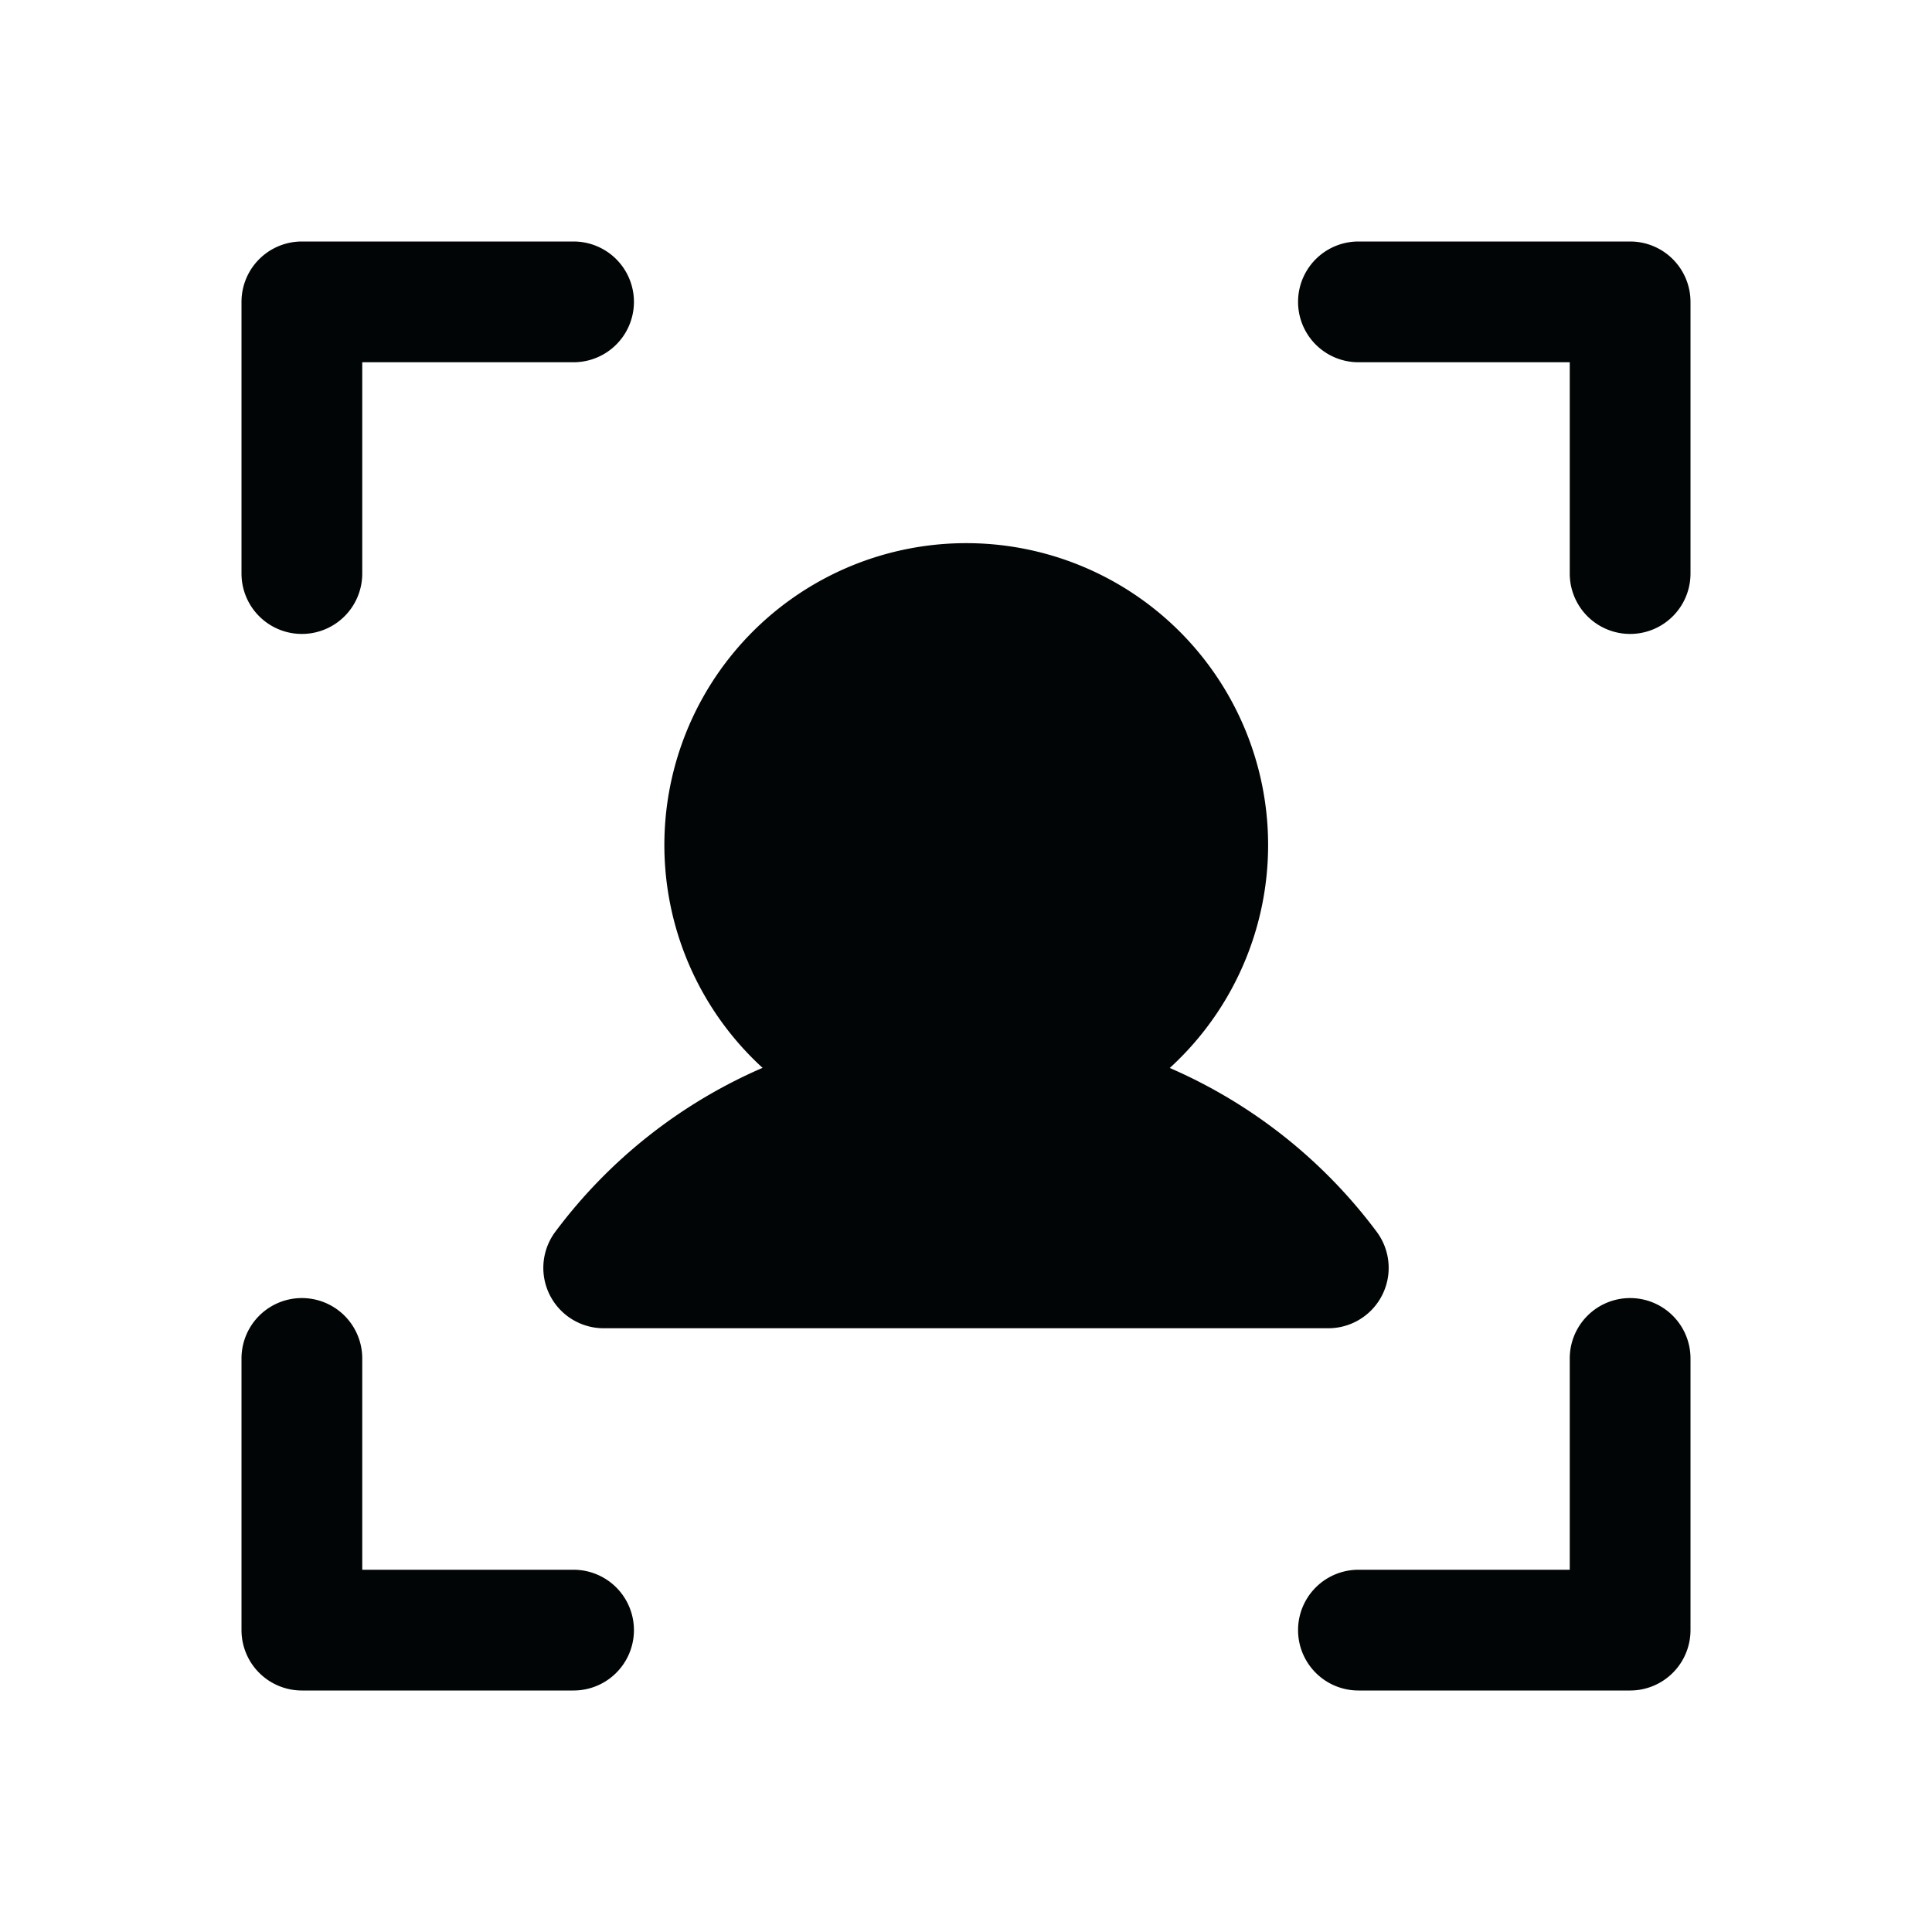 <svg xmlns="http://www.w3.org/2000/svg" width="32" height="32" fill="none"><path fill="#020506" d="M28 5v4.5a1 1 0 0 1-2 0V6h-3.5a1 1 0 1 1 0-2H27a1 1 0 0 1 1 1Zm-1 16.5a1 1 0 0 0-1 1V26h-3.5a1 1 0 0 0 0 2H27a1 1 0 0 0 1-1v-4.5a1 1 0 0 0-1-1ZM9.5 26H6v-3.5a1 1 0 1 0-2 0V27a1 1 0 0 0 1 1h4.5a1 1 0 0 0 0-2ZM5 10.5a1 1 0 0 0 1-1V6h3.5a1 1 0 1 0 0-2H5a1 1 0 0 0-1 1v4.5a1 1 0 0 0 1 1Zm7.625 7.189a8.493 8.493 0 0 0-3.425 2.71A1 1 0 0 0 10 22h12a1 1 0 0 0 .8-1.601 8.493 8.493 0 0 0-3.425-2.71 5 5 0 1 0-6.742 0h-.008Z"/></svg>